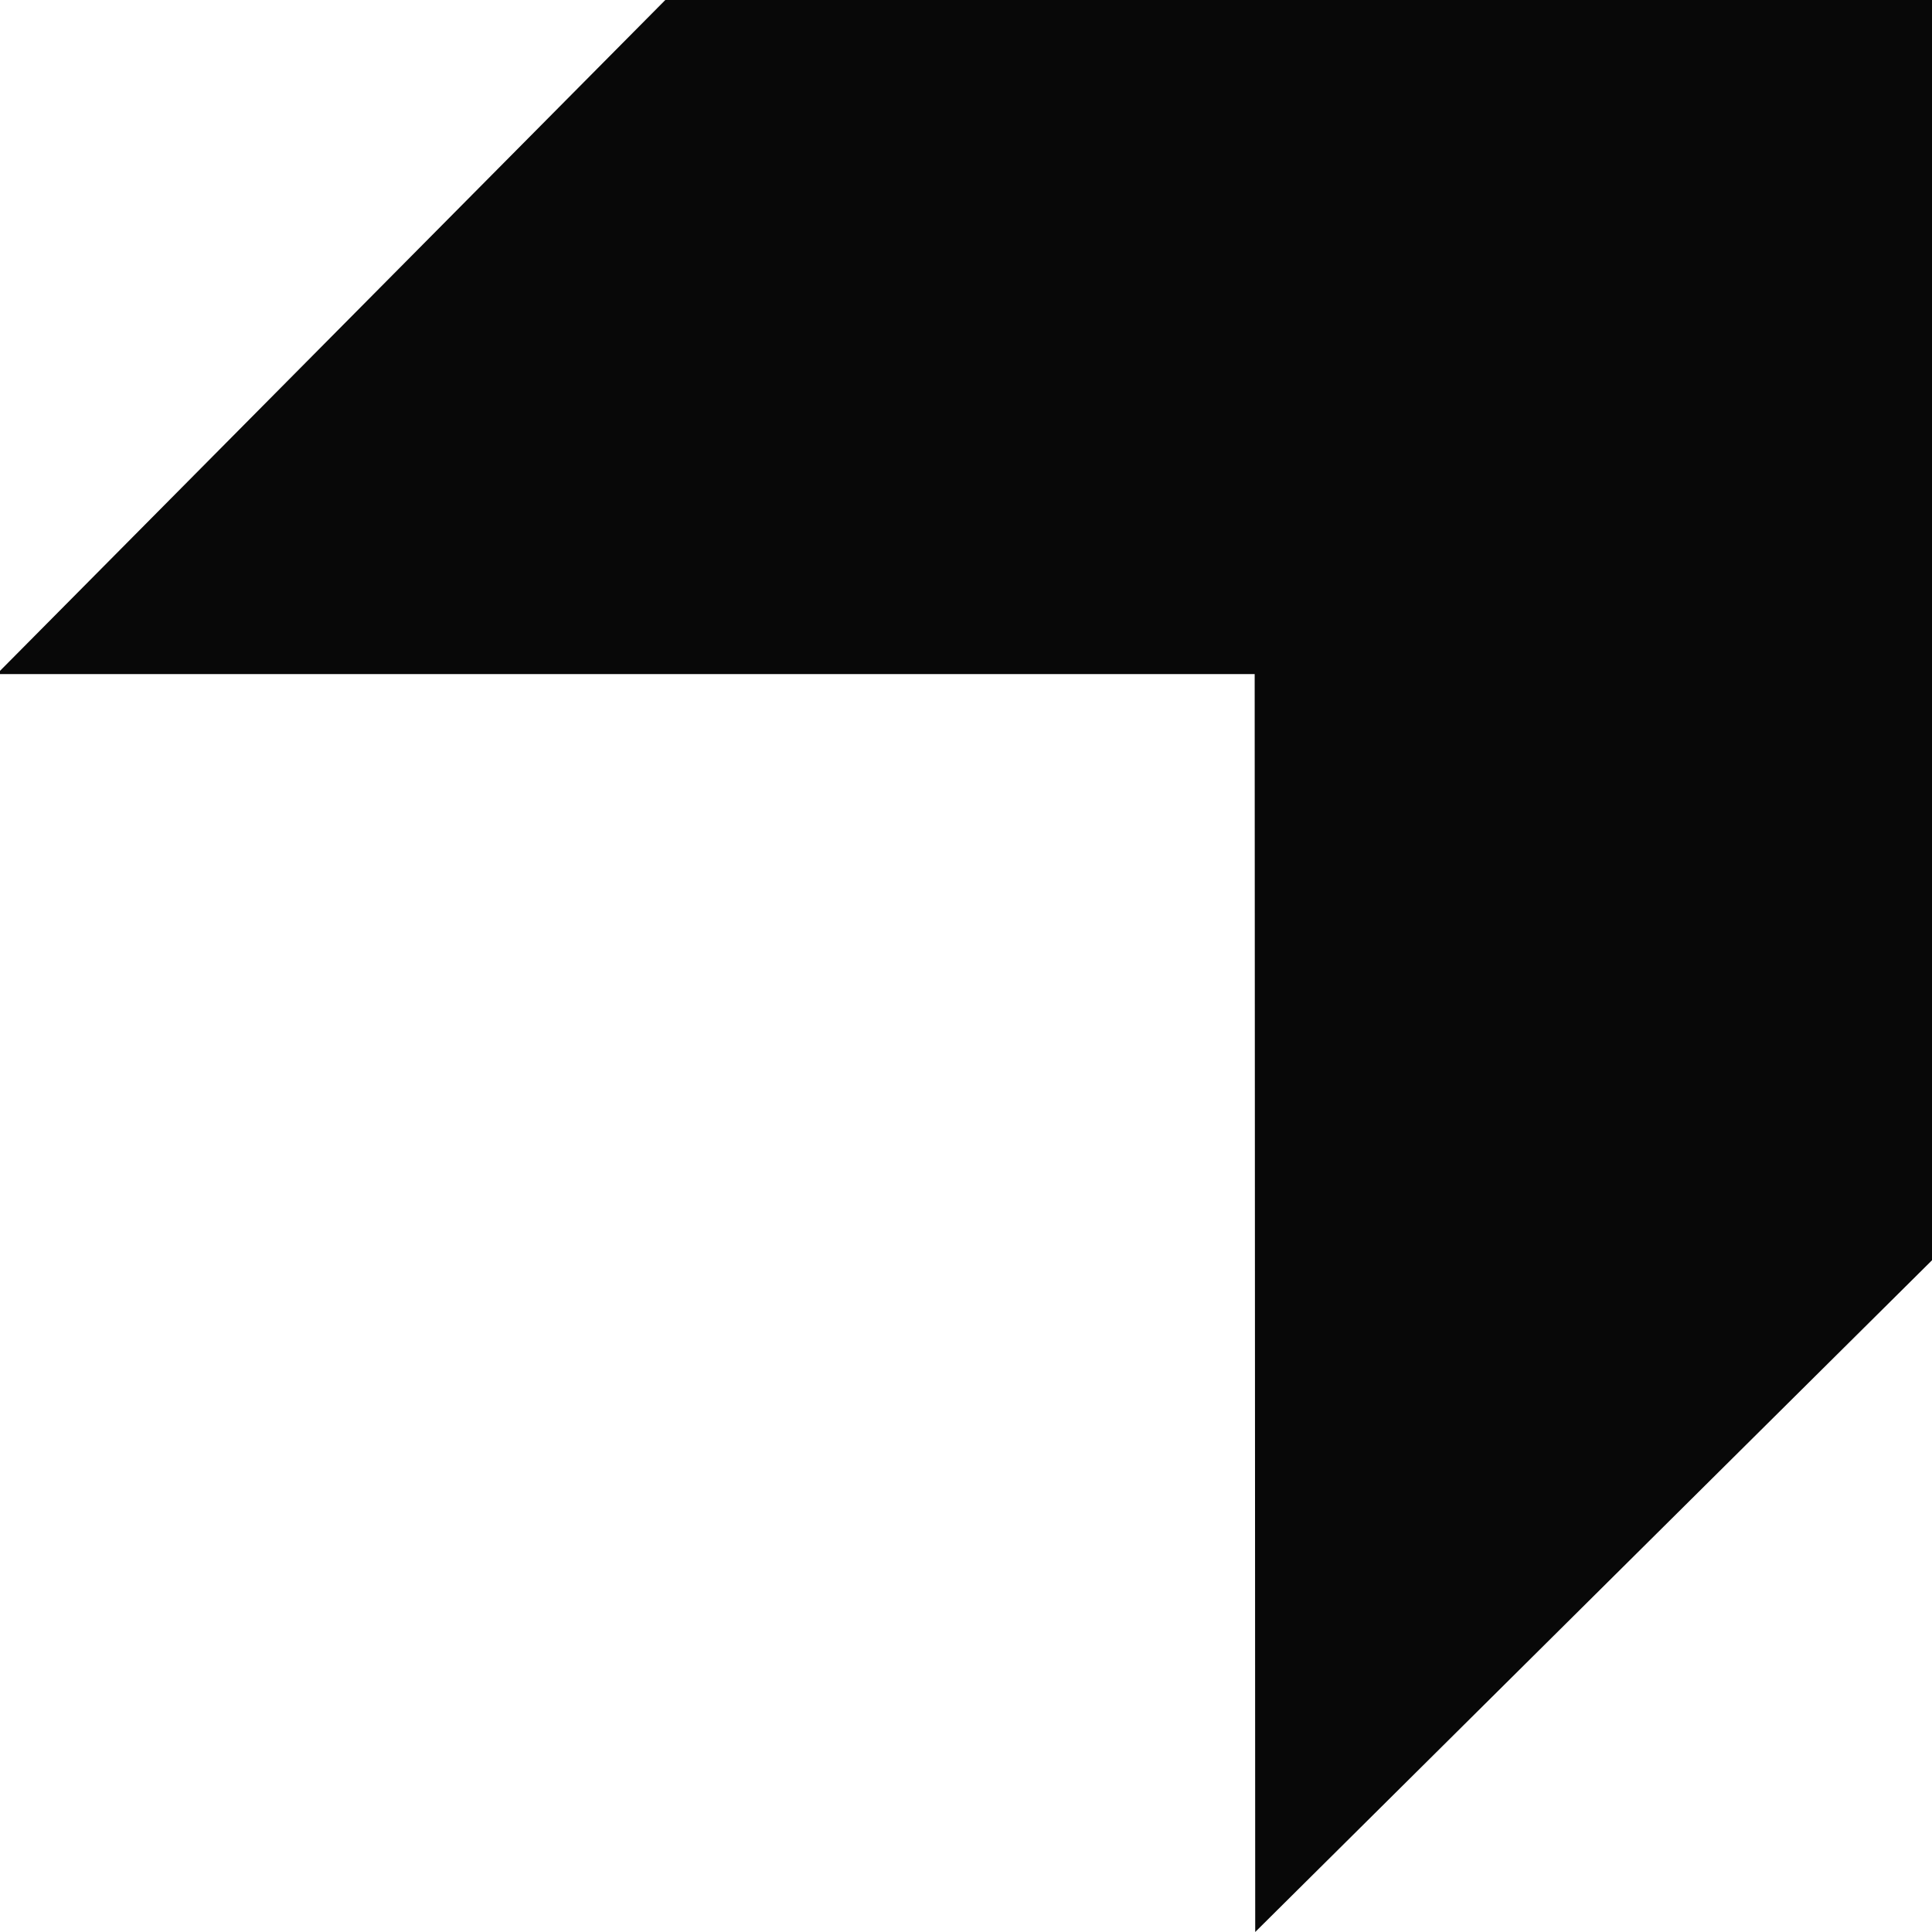 <svg width="600" height="600" viewBox="0 0 600 600" fill="none" xmlns="http://www.w3.org/2000/svg">
<g clip-path="url(#clip0_1202_3400)">
<path fill-rule="evenodd" clip-rule="evenodd" d="M389.818 600L600 391.388V-1L207.612 -1L-1 209.35H389.65L389.818 600Z" fill="#080808"/>
</g>
<defs>
<clipPath id="clip0_1202_3400">
<rect width="600" height="600"/>
</clipPath>
</defs>
</svg>
